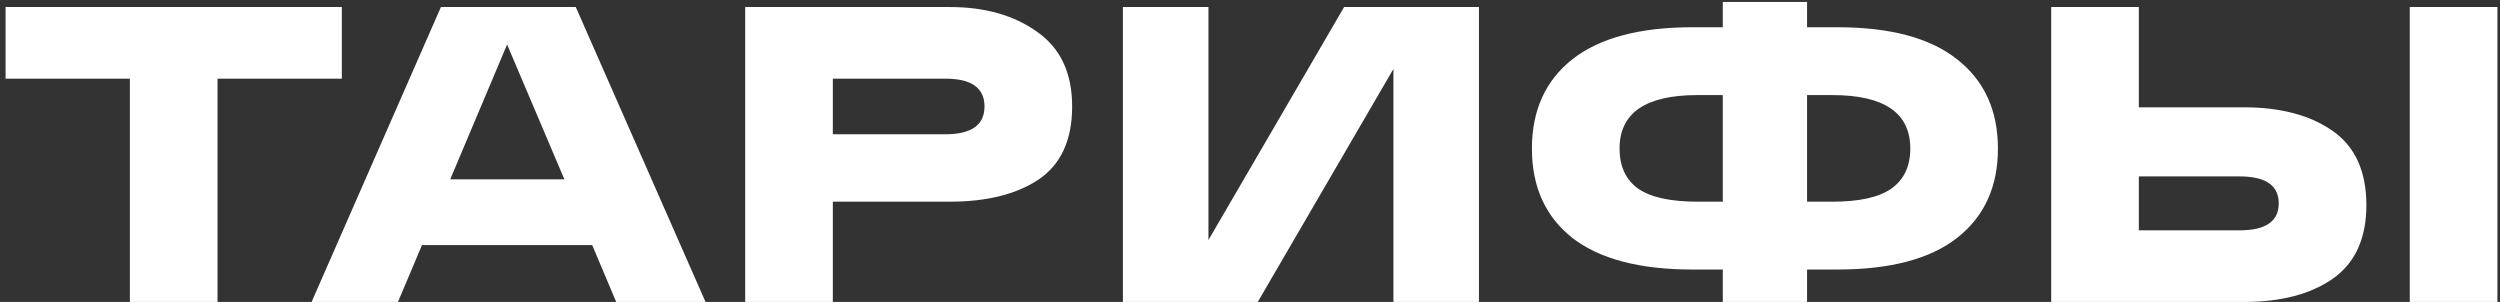 <?xml version="1.0" encoding="UTF-8"?> <svg xmlns="http://www.w3.org/2000/svg" width="356" height="43" viewBox="0 0 356 43" fill="none"><rect x="0" y="0" width="356" height="43" fill="#333333" stroke="none"/><path d="M0.795 11.2V1H48.675V11.2H30.976V43H18.495V11.2H0.795ZM87.749 43L84.329 34.9H60.09L56.669 43H44.37L62.789 1H81.99L100.47 43H87.749ZM64.109 25.54H80.37L72.21 6.34L64.109 25.54ZM135.214 1C140.254 1 144.414 2.18 147.694 4.54C151.014 6.86 152.674 10.4 152.674 15.16C152.674 19.92 151.094 23.38 147.934 25.54C144.774 27.66 140.534 28.72 135.214 28.72H118.594V43H106.114V1H118.594H135.214ZM134.614 19.12C138.334 19.12 140.194 17.8 140.194 15.16C140.194 12.52 138.334 11.2 134.614 11.2H118.594V19.12H134.614ZM191.403 1H210.603V43H198.423V9.82L179.103 43H159.903V1H172.083V34.18L191.403 1ZM261.645 3.88C269.165 3.88 274.845 5.4 278.685 8.44C282.565 11.48 284.505 15.72 284.505 21.16C284.505 26.6 282.565 30.84 278.685 33.88C274.845 36.88 269.165 38.38 261.645 38.38H257.325V43H245.325V38.38H241.005C233.485 38.38 227.785 36.88 223.905 33.88C220.065 30.84 218.145 26.6 218.145 21.16C218.145 15.72 220.065 11.48 223.905 8.44C227.785 5.4 233.485 3.88 241.005 3.88H245.325V0.28H257.325V3.88H261.645ZM241.725 28.72H245.325V13.54H241.725C234.325 13.54 230.625 16.08 230.625 21.16C230.625 23.68 231.505 25.58 233.265 26.86C235.065 28.1 237.885 28.72 241.725 28.72ZM260.925 28.72C264.765 28.72 267.565 28.1 269.325 26.86C271.125 25.58 272.025 23.68 272.025 21.16C272.025 16.08 268.325 13.54 260.925 13.54H257.325V28.72H260.925ZM319.511 15.28C324.751 15.28 328.971 16.4 332.171 18.64C335.371 20.88 336.971 24.4 336.971 29.2C336.971 33.96 335.371 37.46 332.171 39.7C329.011 41.9 324.791 43 319.511 43H297.311H292.091V1H304.571V15.28H319.511ZM343.151 1H355.631V43H343.151V1ZM318.911 32.8C322.631 32.8 324.491 31.52 324.491 28.96C324.491 26.4 322.631 25.12 318.911 25.12H304.571V32.8H318.911Z" fill="white"></path></svg> 